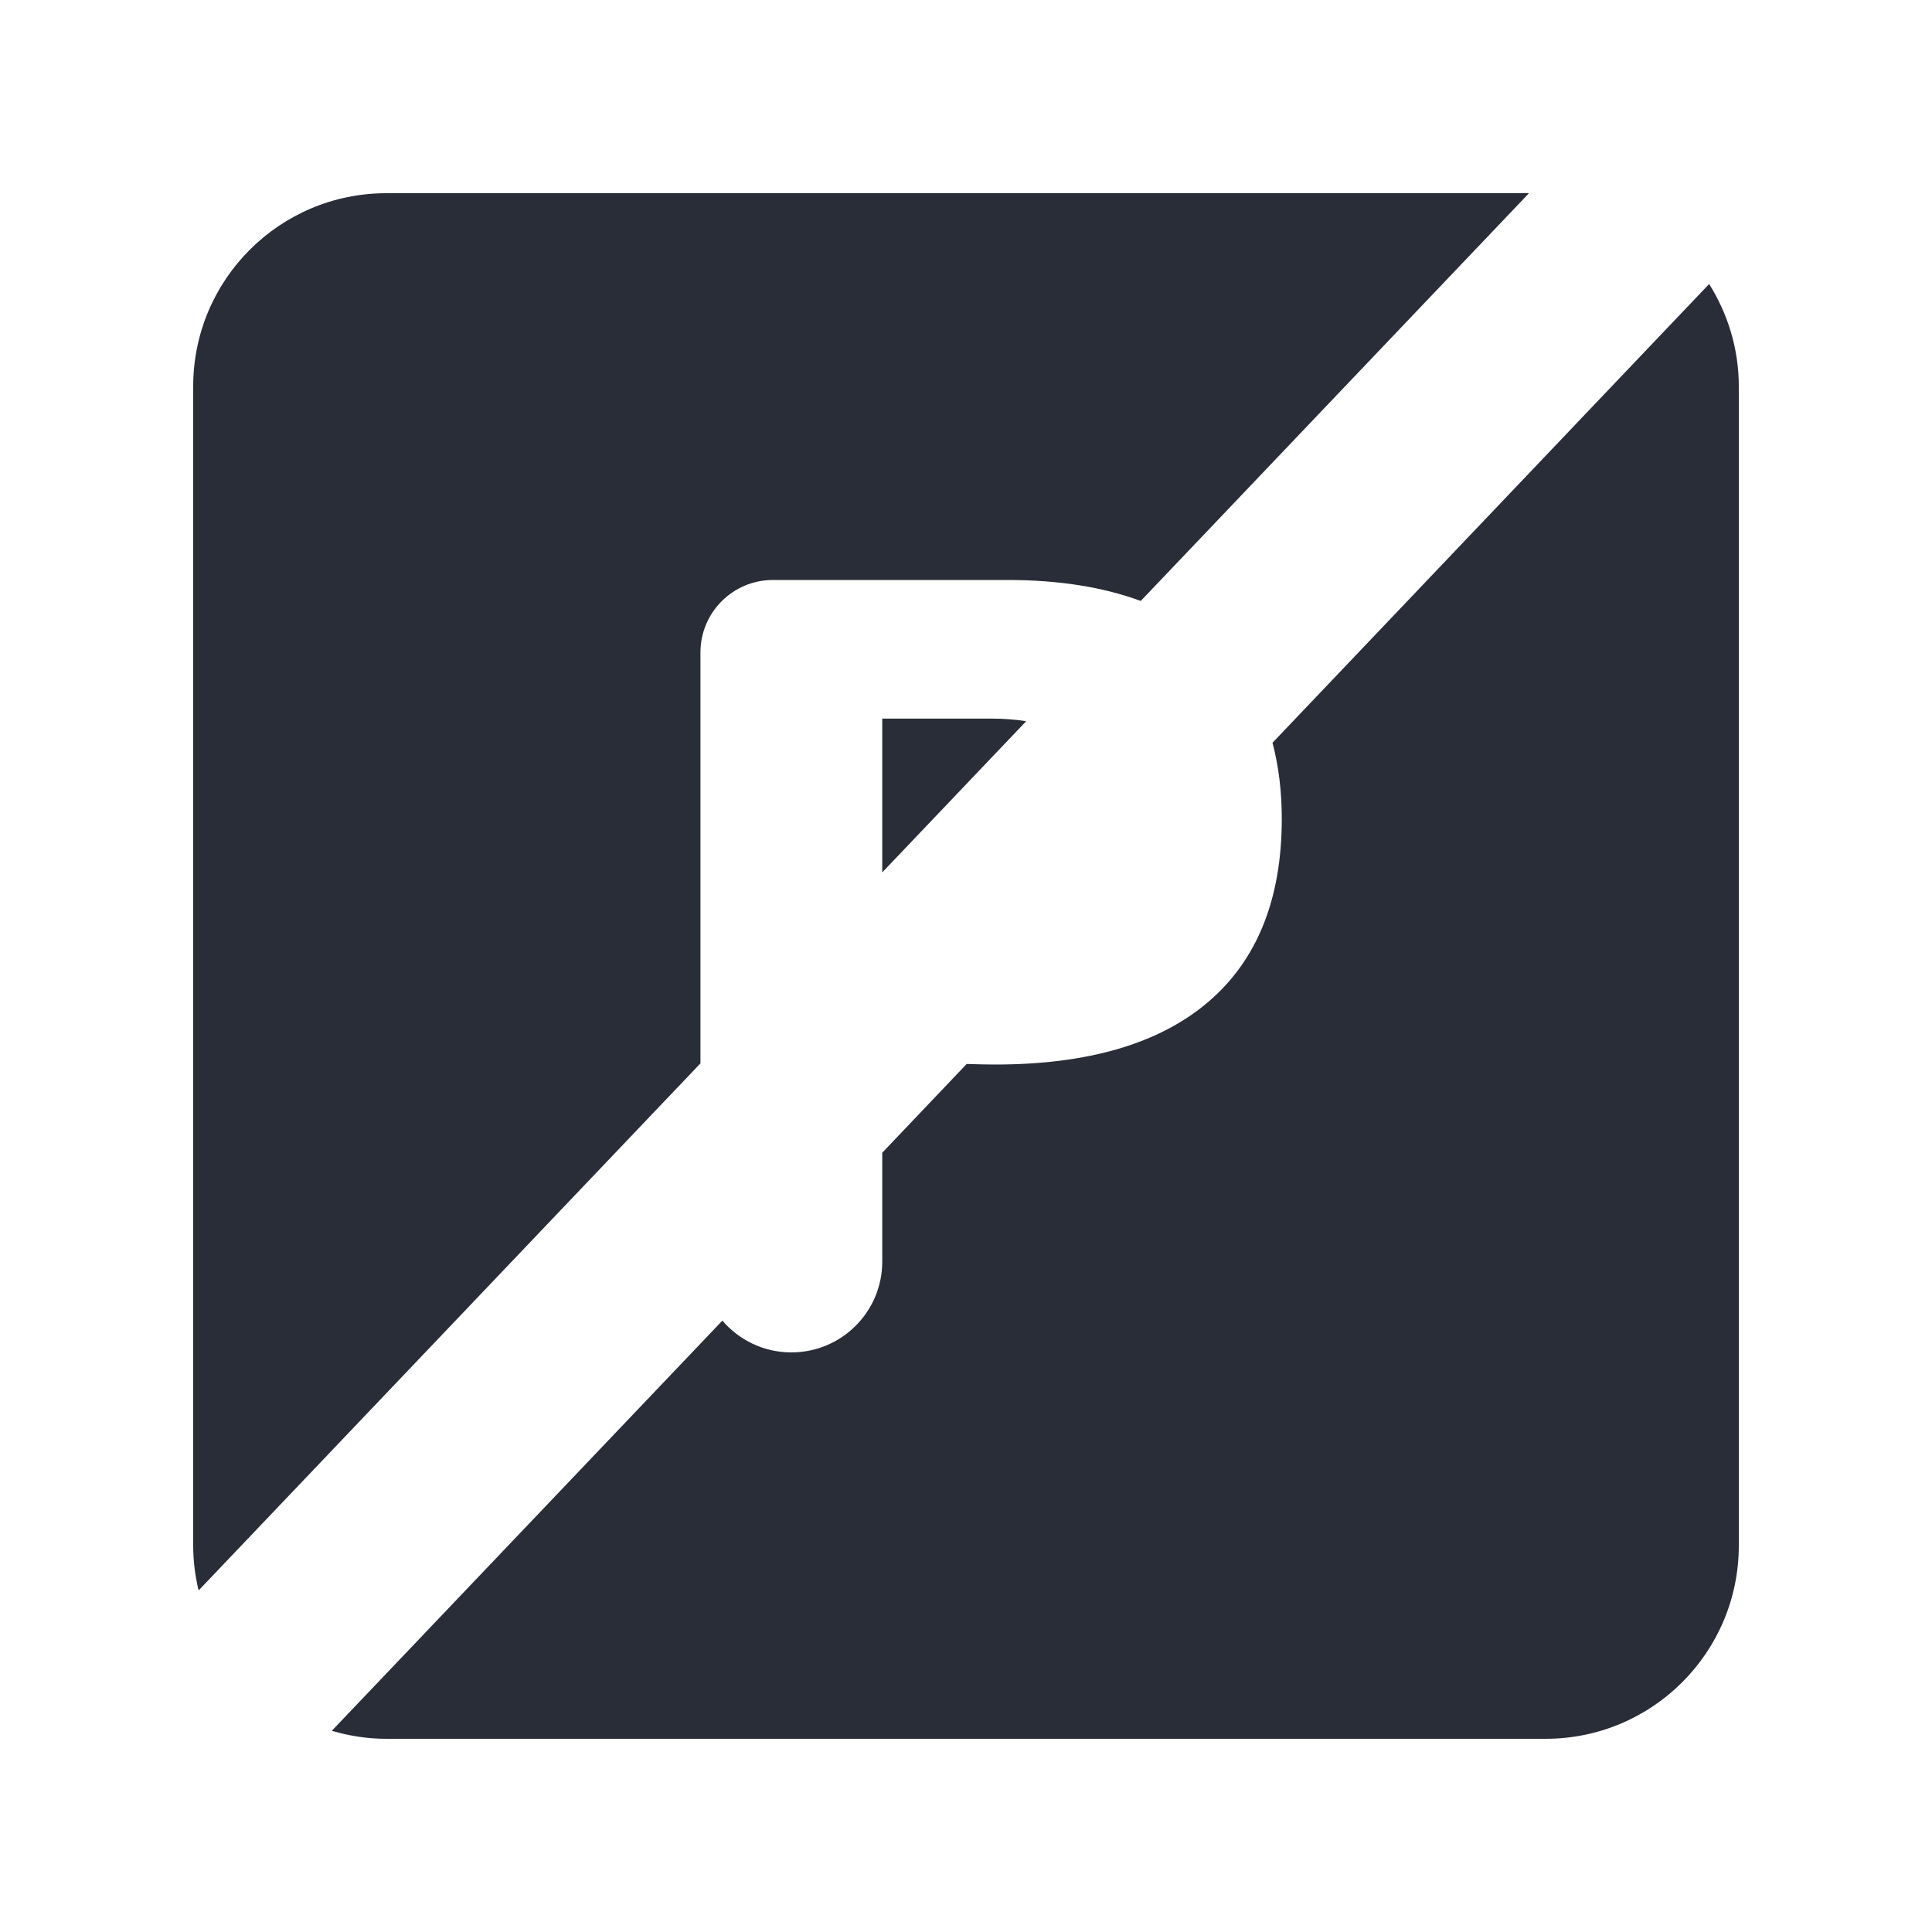 <svg width="20" height="20" viewBox="0 0 20 20" fill="none" xmlns="http://www.w3.org/2000/svg">
<path d="M17.693 2.94C17.886 3.248 18 3.61 18 4V16C18 17.105 17.105 18 16 18H4C3.803 18 3.614 17.97 3.435 17.917L7.478 13.671C7.65 13.872 7.906 14 8.192 14C8.712 14 9.133 13.579 9.133 13.06V11.933L10.007 11.014C10.106 11.017 10.203 11.02 10.299 11.02C11.267 11.02 12.004 10.803 12.51 10.37C13.015 9.937 13.268 9.307 13.269 8.479C13.269 8.191 13.236 7.928 13.173 7.689L17.693 2.94Z" fill="#282D37"/>
<path d="M11.809 6.221C11.421 6.078 10.963 6.004 10.431 6.004H8.001C7.587 6.004 7.251 6.34 7.251 6.754V11.008L2.056 16.464C2.02 16.315 2 16.16 2 16V4C2 2.895 2.895 2 4 2H15.828L11.809 6.221Z" fill="#282D37"/>
<path d="M10.266 7.439C10.397 7.439 10.516 7.449 10.623 7.466L9.133 9.031V7.439H10.266Z" fill="#282D37"/>
</svg>
